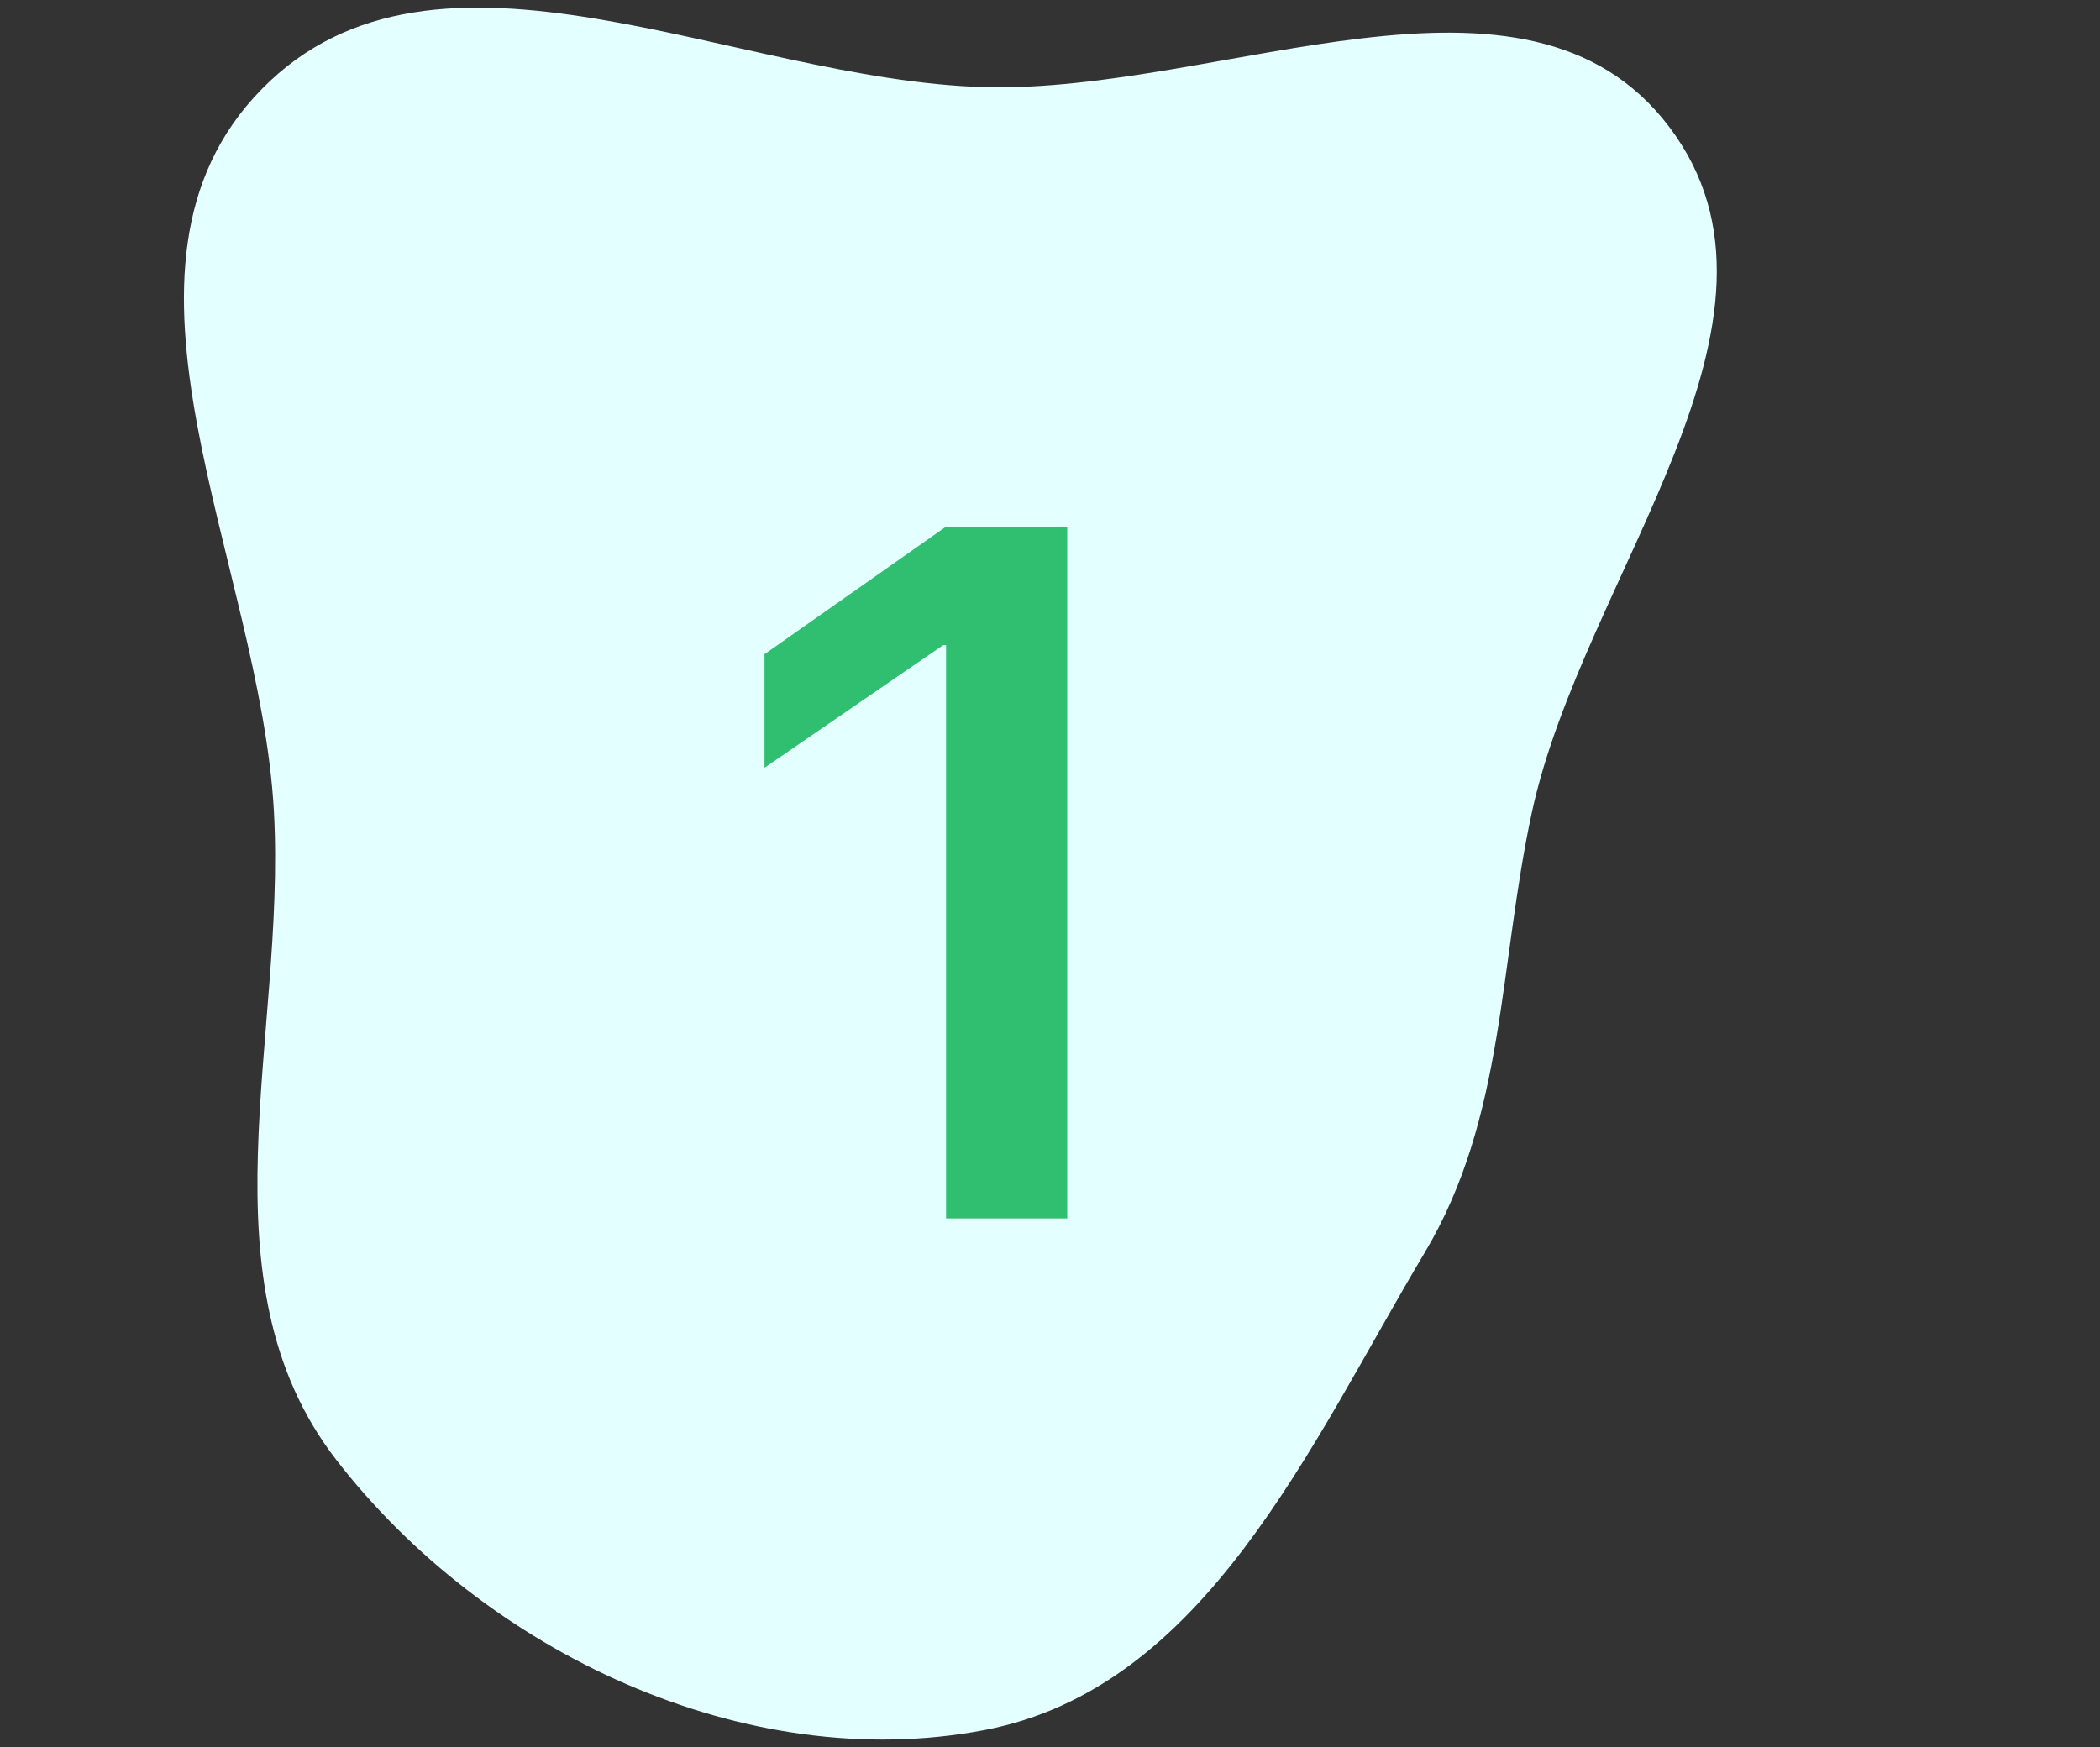 <svg width="137" height="114" viewBox="0 0 137 114" fill="none" xmlns="http://www.w3.org/2000/svg">
<rect x="0" y="0" width="137" height="114" fill="#333333" stroke="none"/>
<path fill-rule="evenodd" clip-rule="evenodd" d="M64.218 5.683C79.721 6.099 99.548 -4.092 108.898 8.281C118.418 20.877 103.296 37.528 99.946 52.958C97.772 62.974 98.21 72.896 92.961 81.699C85.435 94.321 78.653 110.128 64.218 112.88C48.622 115.853 31.646 107.798 21.933 95.24C12.927 83.597 18.669 67.656 17.871 52.958C16.985 36.645 5.636 17.484 17.074 5.817C28.51 -5.848 47.887 5.245 64.218 5.683Z" fill="#E4FFFF"/>
<path d="M61.719 79.498H69.625V34.404H61.656L49.875 42.685V50.092L61.531 42.092H61.719V79.498Z" fill="#30BF71"/>
</svg>
